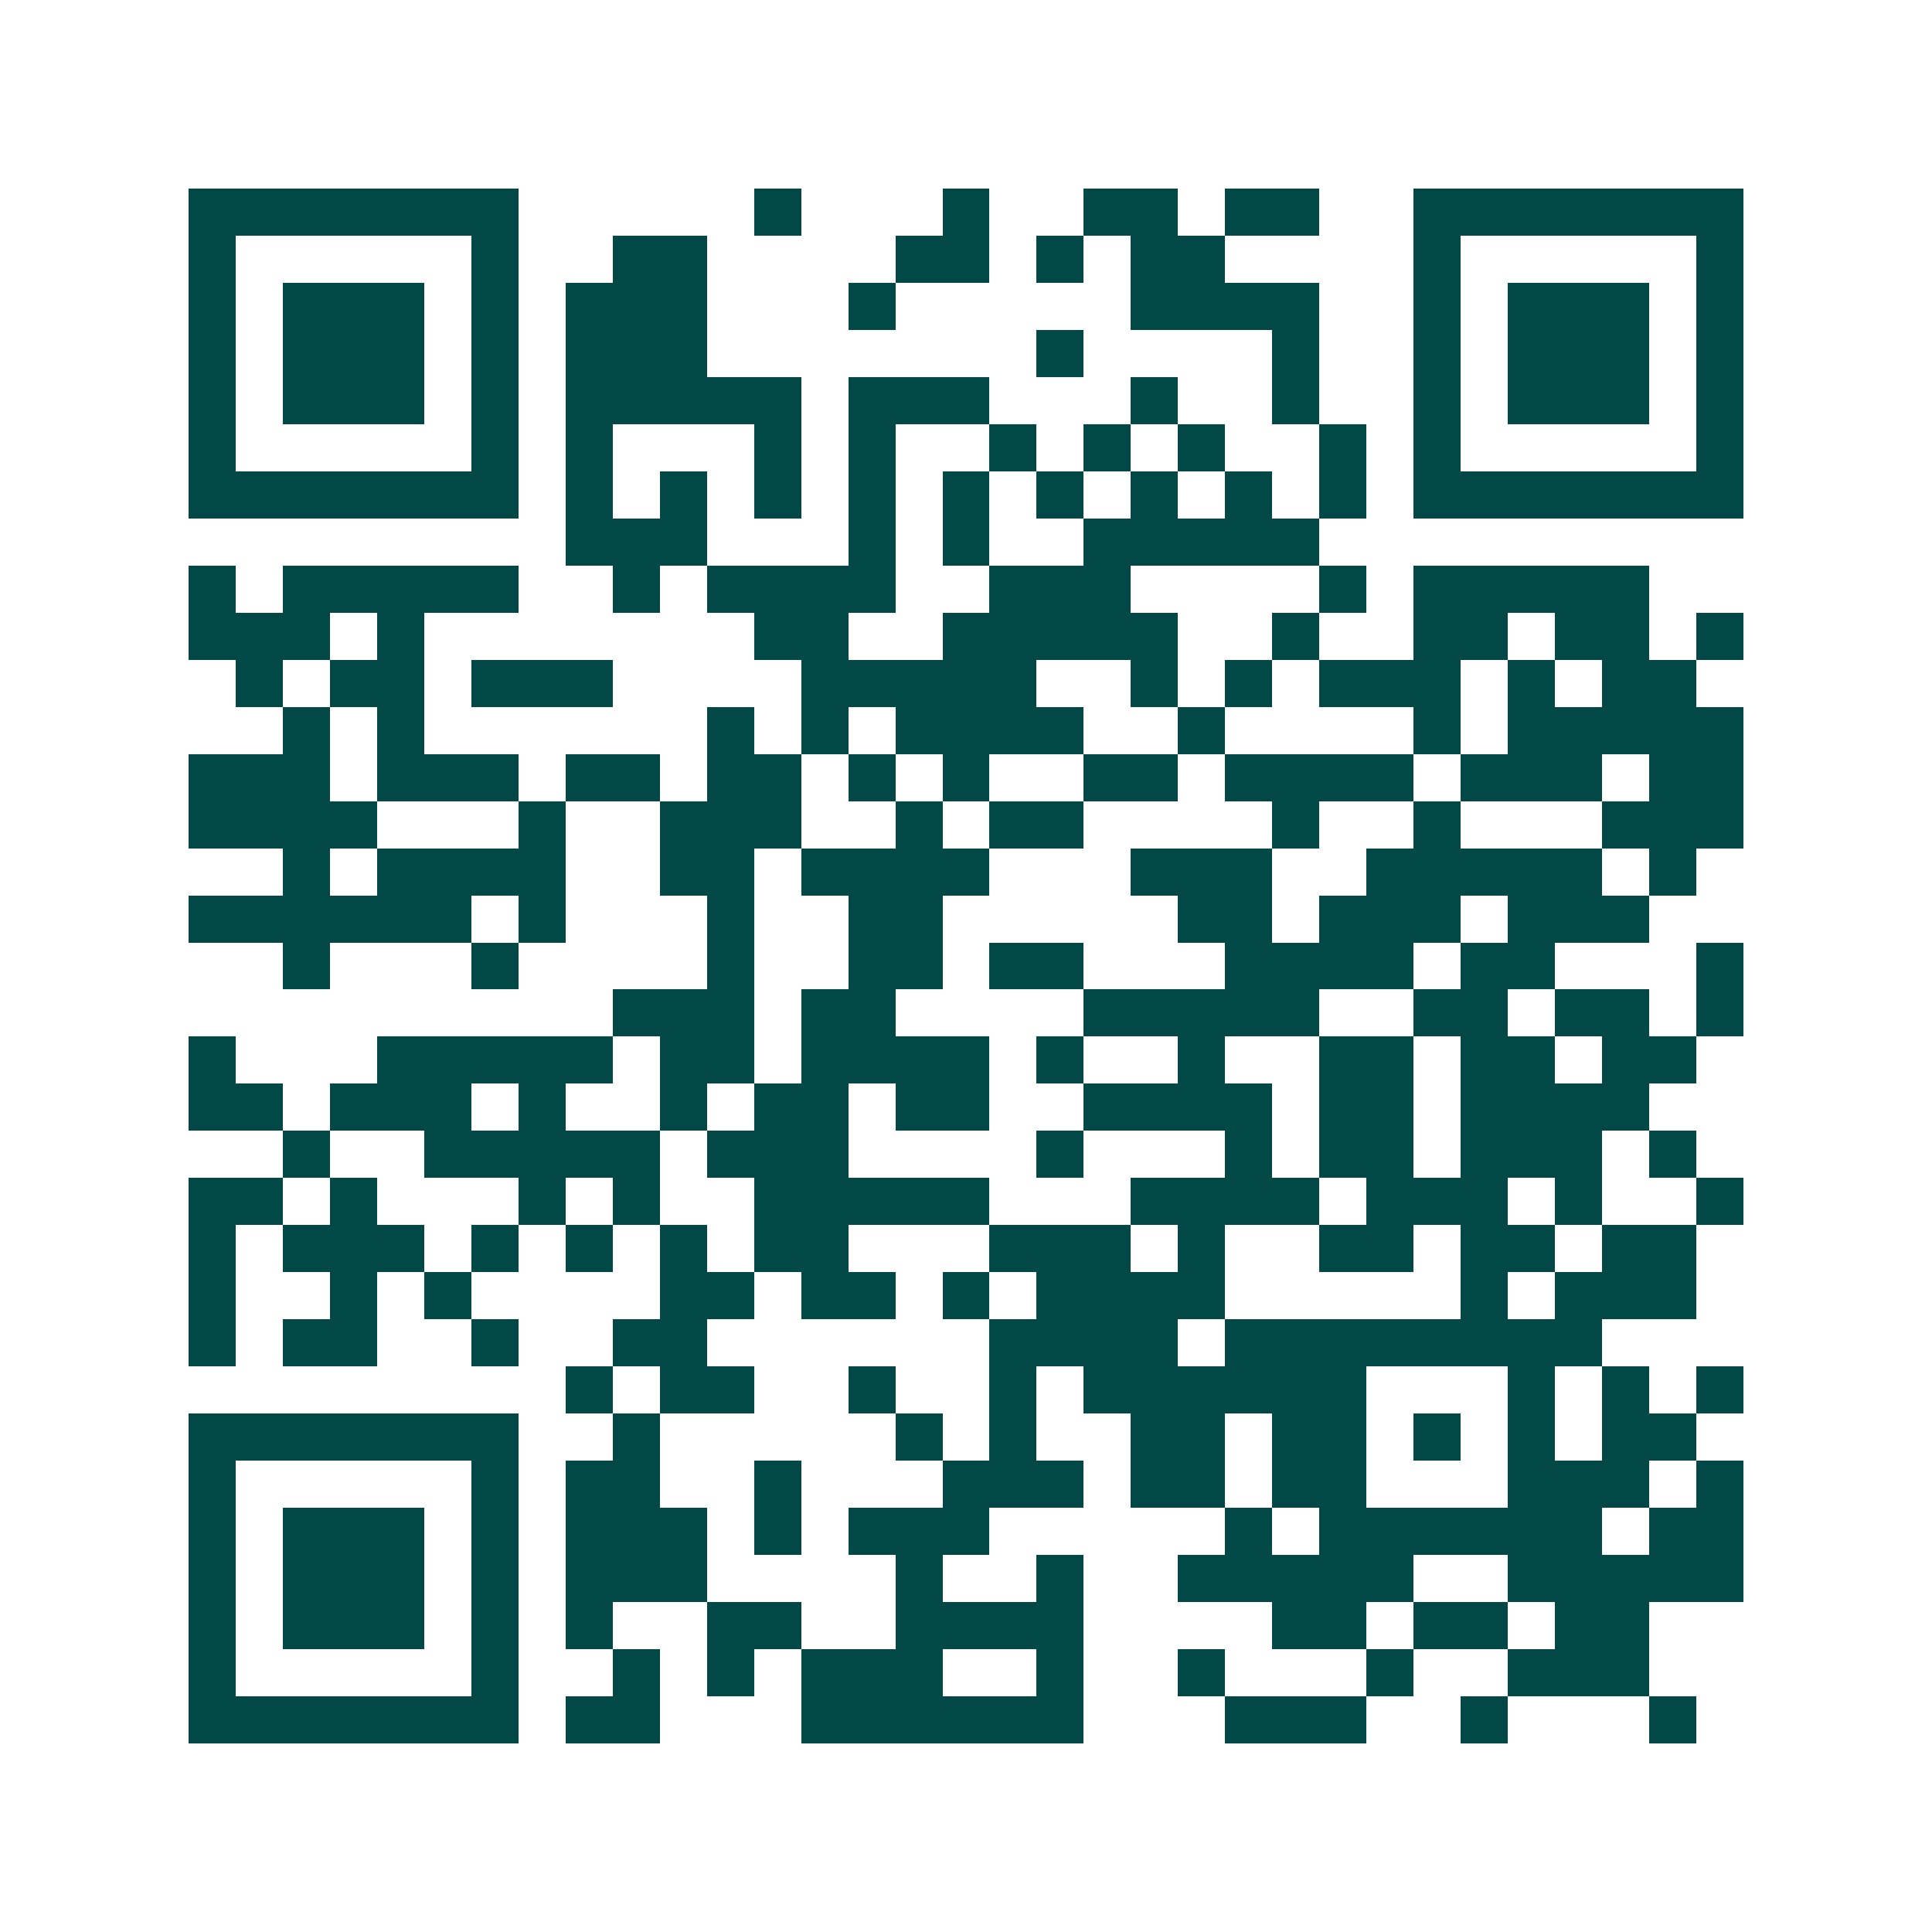 <svg xmlns="http://www.w3.org/2000/svg" width="200" height="200" viewBox="0 0 41 41" shape-rendering="crispEdges"><path fill="#ffffff" d="M0 0h41v41H0z"/><path stroke="#014847" d="M4 4.5h7m5 0h1m3 0h1m2 0h2m1 0h2m2 0h7M4 5.5h1m5 0h1m2 0h2m4 0h2m1 0h1m1 0h2m4 0h1m5 0h1M4 6.5h1m1 0h3m1 0h1m1 0h3m3 0h1m5 0h4m2 0h1m1 0h3m1 0h1M4 7.5h1m1 0h3m1 0h1m1 0h3m7 0h1m4 0h1m2 0h1m1 0h3m1 0h1M4 8.5h1m1 0h3m1 0h1m1 0h5m1 0h3m3 0h1m2 0h1m2 0h1m1 0h3m1 0h1M4 9.5h1m5 0h1m1 0h1m3 0h1m1 0h1m2 0h1m1 0h1m1 0h1m2 0h1m1 0h1m5 0h1M4 10.5h7m1 0h1m1 0h1m1 0h1m1 0h1m1 0h1m1 0h1m1 0h1m1 0h1m1 0h1m1 0h7M12 11.5h3m3 0h1m1 0h1m2 0h5M4 12.5h1m1 0h5m2 0h1m1 0h4m2 0h3m4 0h1m1 0h5M4 13.5h3m1 0h1m7 0h2m2 0h5m2 0h1m2 0h2m1 0h2m1 0h1M5 14.5h1m1 0h2m1 0h3m4 0h5m2 0h1m1 0h1m1 0h3m1 0h1m1 0h2M6 15.5h1m1 0h1m6 0h1m1 0h1m1 0h4m2 0h1m4 0h1m1 0h5M4 16.5h3m1 0h3m1 0h2m1 0h2m1 0h1m1 0h1m2 0h2m1 0h4m1 0h3m1 0h2M4 17.5h4m3 0h1m2 0h3m2 0h1m1 0h2m4 0h1m2 0h1m3 0h3M6 18.5h1m1 0h4m2 0h2m1 0h4m3 0h3m2 0h5m1 0h1M4 19.5h6m1 0h1m3 0h1m2 0h2m5 0h2m1 0h3m1 0h3M6 20.5h1m3 0h1m4 0h1m2 0h2m1 0h2m3 0h4m1 0h2m3 0h1M13 21.5h3m1 0h2m4 0h5m2 0h2m1 0h2m1 0h1M4 22.5h1m3 0h5m1 0h2m1 0h4m1 0h1m2 0h1m2 0h2m1 0h2m1 0h2M4 23.5h2m1 0h3m1 0h1m2 0h1m1 0h2m1 0h2m2 0h4m1 0h2m1 0h4M6 24.5h1m2 0h5m1 0h3m4 0h1m3 0h1m1 0h2m1 0h3m1 0h1M4 25.5h2m1 0h1m3 0h1m1 0h1m2 0h5m3 0h4m1 0h3m1 0h1m2 0h1M4 26.5h1m1 0h3m1 0h1m1 0h1m1 0h1m1 0h2m3 0h3m1 0h1m2 0h2m1 0h2m1 0h2M4 27.5h1m2 0h1m1 0h1m4 0h2m1 0h2m1 0h1m1 0h4m5 0h1m1 0h3M4 28.5h1m1 0h2m2 0h1m2 0h2m6 0h4m1 0h8M12 29.5h1m1 0h2m2 0h1m2 0h1m1 0h6m3 0h1m1 0h1m1 0h1M4 30.5h7m2 0h1m5 0h1m1 0h1m2 0h2m1 0h2m1 0h1m1 0h1m1 0h2M4 31.5h1m5 0h1m1 0h2m2 0h1m3 0h3m1 0h2m1 0h2m3 0h3m1 0h1M4 32.5h1m1 0h3m1 0h1m1 0h3m1 0h1m1 0h3m5 0h1m1 0h6m1 0h2M4 33.5h1m1 0h3m1 0h1m1 0h3m4 0h1m2 0h1m2 0h5m2 0h5M4 34.5h1m1 0h3m1 0h1m1 0h1m2 0h2m2 0h4m4 0h2m1 0h2m1 0h2M4 35.5h1m5 0h1m2 0h1m1 0h1m1 0h3m2 0h1m2 0h1m3 0h1m2 0h3M4 36.5h7m1 0h2m3 0h6m3 0h3m2 0h1m3 0h1"/></svg>
